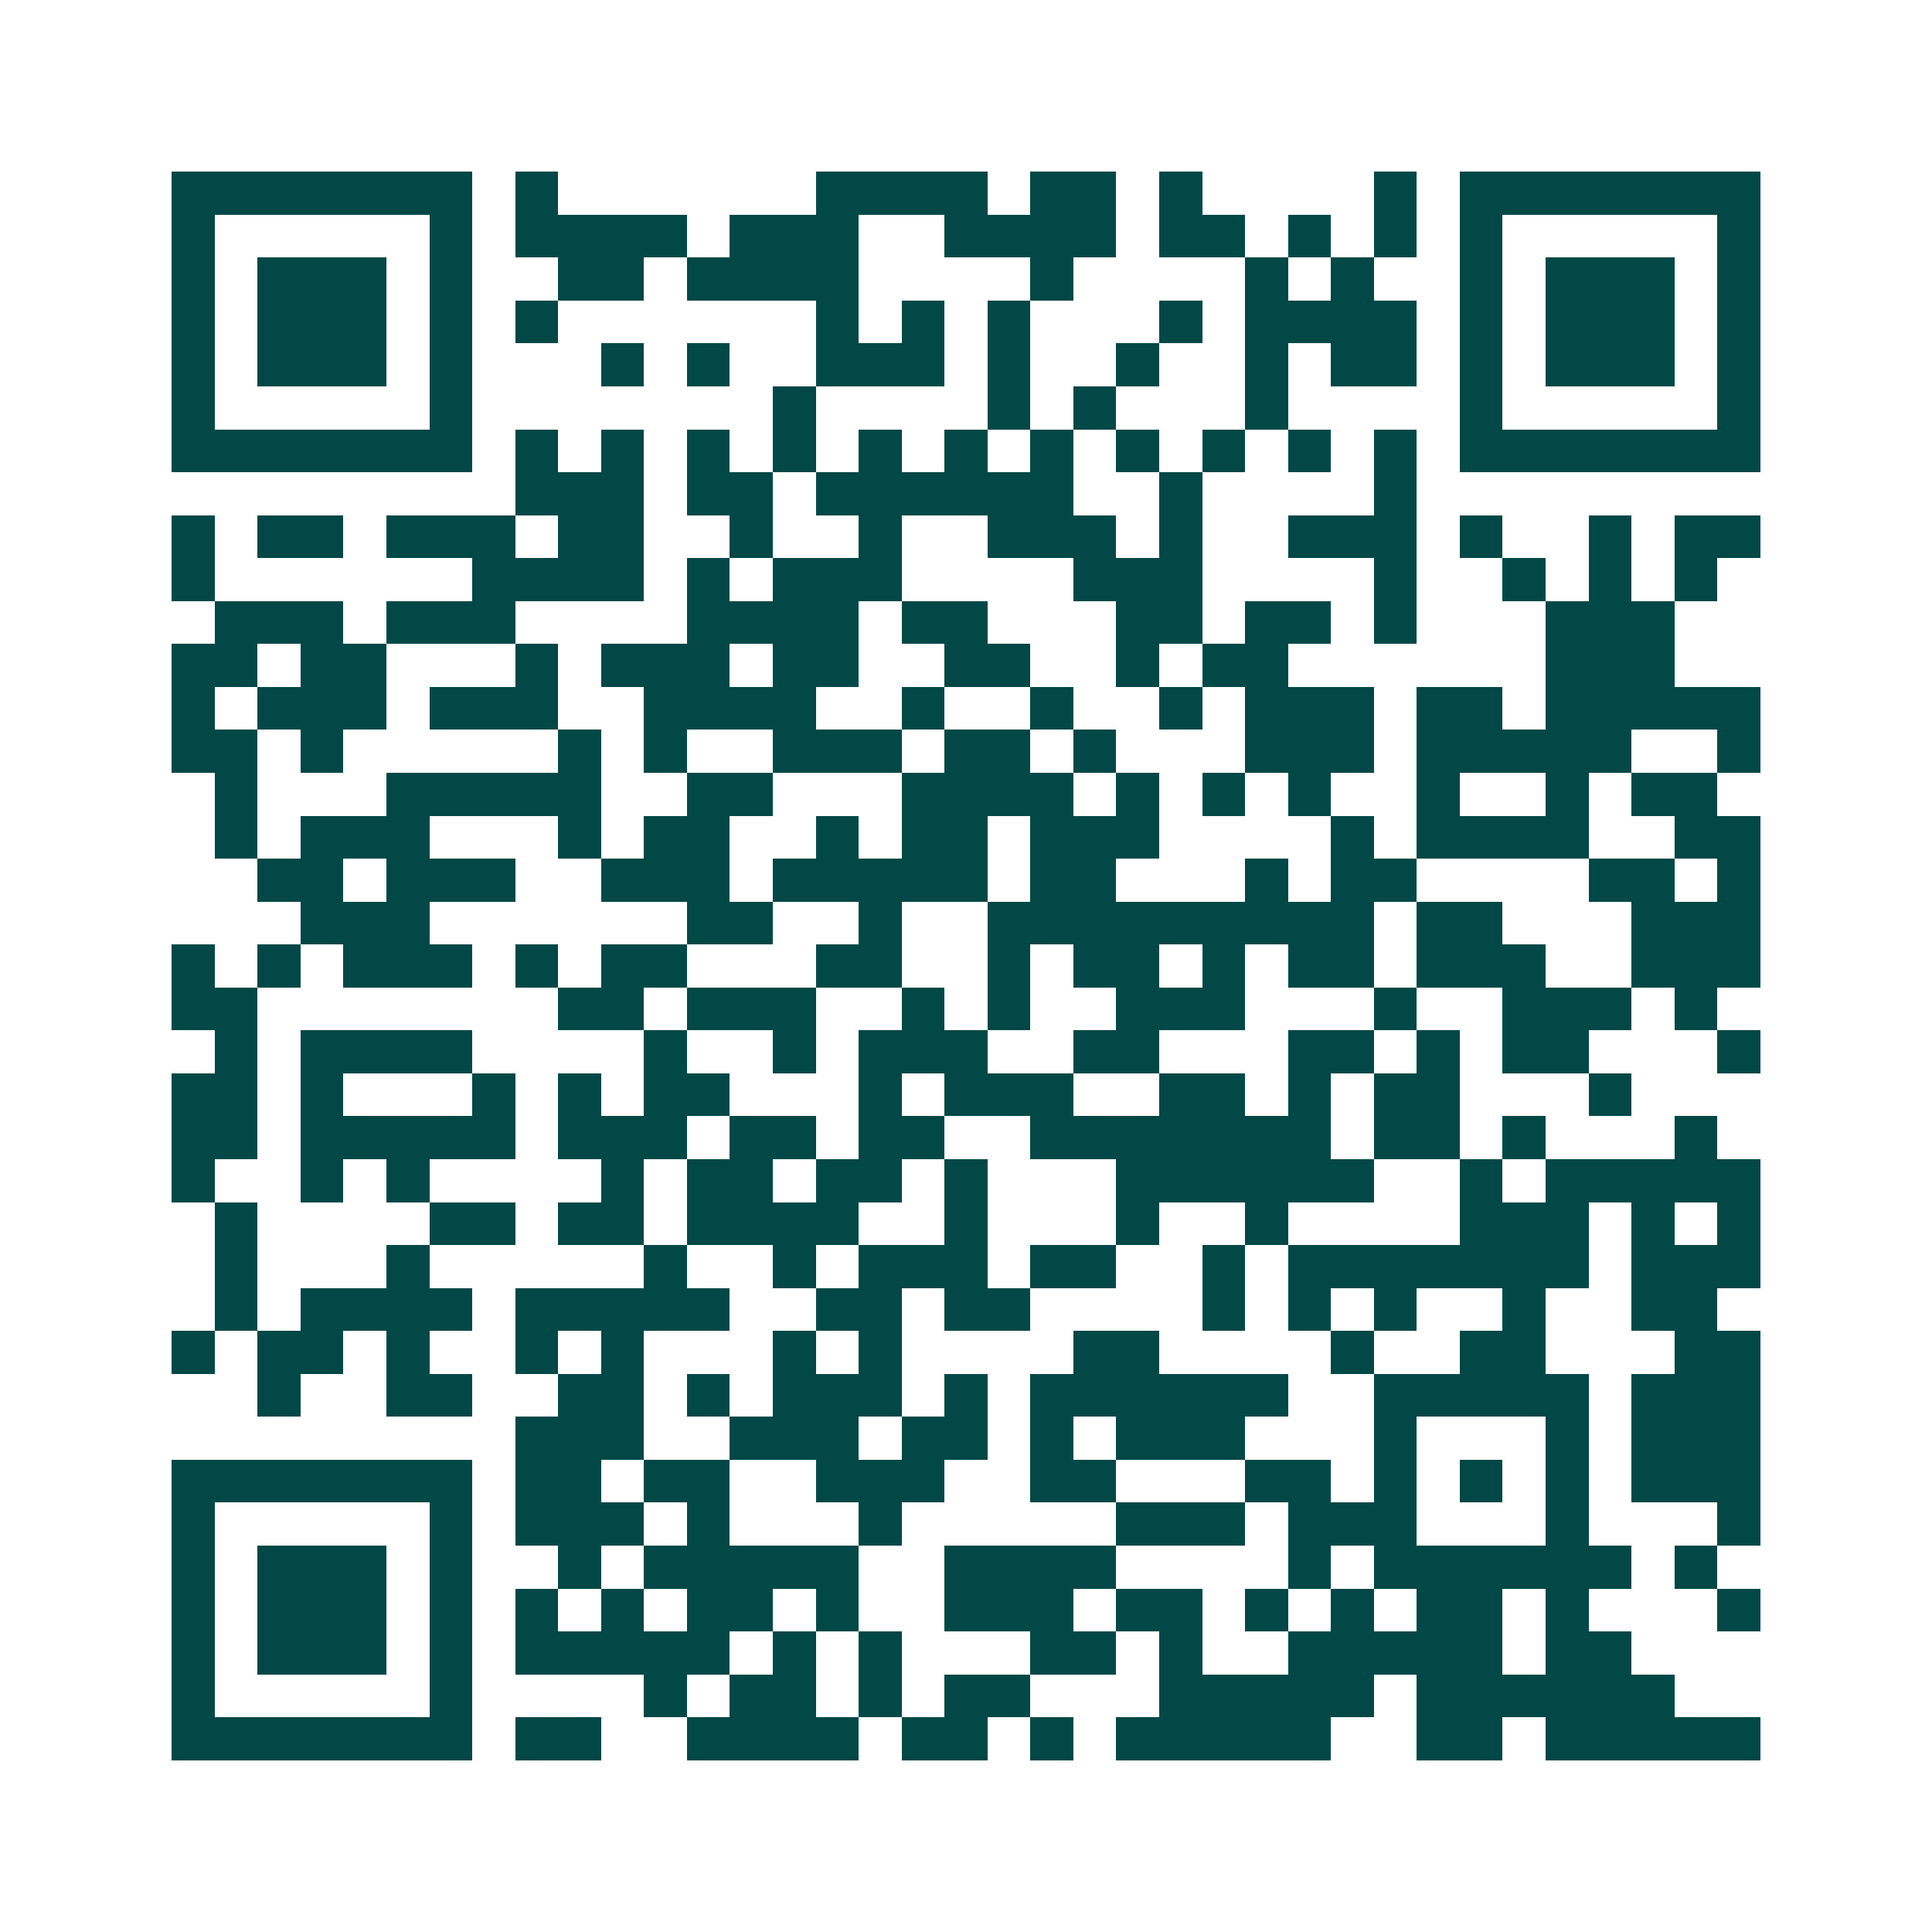 <svg xmlns="http://www.w3.org/2000/svg" width="200" height="200" viewBox="0 0 45 45" shape-rendering="crispEdges"><path fill="#ffffff" d="M0 0h45v45H0z"/><path stroke="#014847" d="M4 4.5h7m1 0h1m6 0h4m1 0h2m1 0h1m4 0h1m1 0h7M4 5.5h1m5 0h1m1 0h4m1 0h3m2 0h4m1 0h2m1 0h1m1 0h1m1 0h1m5 0h1M4 6.5h1m1 0h3m1 0h1m2 0h2m1 0h4m4 0h1m4 0h1m1 0h1m2 0h1m1 0h3m1 0h1M4 7.5h1m1 0h3m1 0h1m1 0h1m6 0h1m1 0h1m1 0h1m3 0h1m1 0h4m1 0h1m1 0h3m1 0h1M4 8.5h1m1 0h3m1 0h1m3 0h1m1 0h1m2 0h3m1 0h1m2 0h1m2 0h1m1 0h2m1 0h1m1 0h3m1 0h1M4 9.5h1m5 0h1m7 0h1m4 0h1m1 0h1m3 0h1m4 0h1m5 0h1M4 10.5h7m1 0h1m1 0h1m1 0h1m1 0h1m1 0h1m1 0h1m1 0h1m1 0h1m1 0h1m1 0h1m1 0h1m1 0h7M12 11.5h3m1 0h2m1 0h6m2 0h1m4 0h1M4 12.5h1m1 0h2m1 0h3m1 0h2m2 0h1m2 0h1m2 0h3m1 0h1m2 0h3m1 0h1m2 0h1m1 0h2M4 13.5h1m6 0h4m1 0h1m1 0h3m4 0h3m4 0h1m2 0h1m1 0h1m1 0h1M5 14.5h3m1 0h3m4 0h4m1 0h2m3 0h2m1 0h2m1 0h1m3 0h3M4 15.5h2m1 0h2m3 0h1m1 0h3m1 0h2m2 0h2m2 0h1m1 0h2m6 0h3M4 16.5h1m1 0h3m1 0h3m2 0h4m2 0h1m2 0h1m2 0h1m1 0h3m1 0h2m1 0h5M4 17.5h2m1 0h1m5 0h1m1 0h1m2 0h3m1 0h2m1 0h1m3 0h3m1 0h5m2 0h1M5 18.5h1m3 0h5m2 0h2m3 0h4m1 0h1m1 0h1m1 0h1m2 0h1m2 0h1m1 0h2M5 19.5h1m1 0h3m3 0h1m1 0h2m2 0h1m1 0h2m1 0h3m4 0h1m1 0h4m2 0h2M6 20.5h2m1 0h3m2 0h3m1 0h5m1 0h2m3 0h1m1 0h2m4 0h2m1 0h1M7 21.5h3m6 0h2m2 0h1m2 0h9m1 0h2m3 0h3M4 22.5h1m1 0h1m1 0h3m1 0h1m1 0h2m3 0h2m2 0h1m1 0h2m1 0h1m1 0h2m1 0h3m2 0h3M4 23.5h2m7 0h2m1 0h3m2 0h1m1 0h1m2 0h3m3 0h1m2 0h3m1 0h1M5 24.5h1m1 0h4m4 0h1m2 0h1m1 0h3m2 0h2m3 0h2m1 0h1m1 0h2m3 0h1M4 25.5h2m1 0h1m3 0h1m1 0h1m1 0h2m3 0h1m1 0h3m2 0h2m1 0h1m1 0h2m3 0h1M4 26.5h2m1 0h5m1 0h3m1 0h2m1 0h2m2 0h7m1 0h2m1 0h1m3 0h1M4 27.5h1m2 0h1m1 0h1m4 0h1m1 0h2m1 0h2m1 0h1m3 0h6m2 0h1m1 0h5M5 28.5h1m4 0h2m1 0h2m1 0h4m2 0h1m3 0h1m2 0h1m4 0h3m1 0h1m1 0h1M5 29.5h1m3 0h1m5 0h1m2 0h1m1 0h3m1 0h2m2 0h1m1 0h7m1 0h3M5 30.5h1m1 0h4m1 0h5m2 0h2m1 0h2m4 0h1m1 0h1m1 0h1m2 0h1m2 0h2M4 31.5h1m1 0h2m1 0h1m2 0h1m1 0h1m3 0h1m1 0h1m4 0h2m4 0h1m2 0h2m3 0h2M6 32.5h1m2 0h2m2 0h2m1 0h1m1 0h3m1 0h1m1 0h6m2 0h5m1 0h3M12 33.5h3m2 0h3m1 0h2m1 0h1m1 0h3m3 0h1m3 0h1m1 0h3M4 34.5h7m1 0h2m1 0h2m2 0h3m2 0h2m3 0h2m1 0h1m1 0h1m1 0h1m1 0h3M4 35.5h1m5 0h1m1 0h3m1 0h1m3 0h1m5 0h3m1 0h3m3 0h1m3 0h1M4 36.5h1m1 0h3m1 0h1m2 0h1m1 0h5m2 0h4m4 0h1m1 0h6m1 0h1M4 37.5h1m1 0h3m1 0h1m1 0h1m1 0h1m1 0h2m1 0h1m2 0h3m1 0h2m1 0h1m1 0h1m1 0h2m1 0h1m3 0h1M4 38.5h1m1 0h3m1 0h1m1 0h5m1 0h1m1 0h1m3 0h2m1 0h1m2 0h5m1 0h2M4 39.5h1m5 0h1m4 0h1m1 0h2m1 0h1m1 0h2m3 0h5m1 0h6M4 40.5h7m1 0h2m2 0h4m1 0h2m1 0h1m1 0h5m2 0h2m1 0h5"/></svg>
